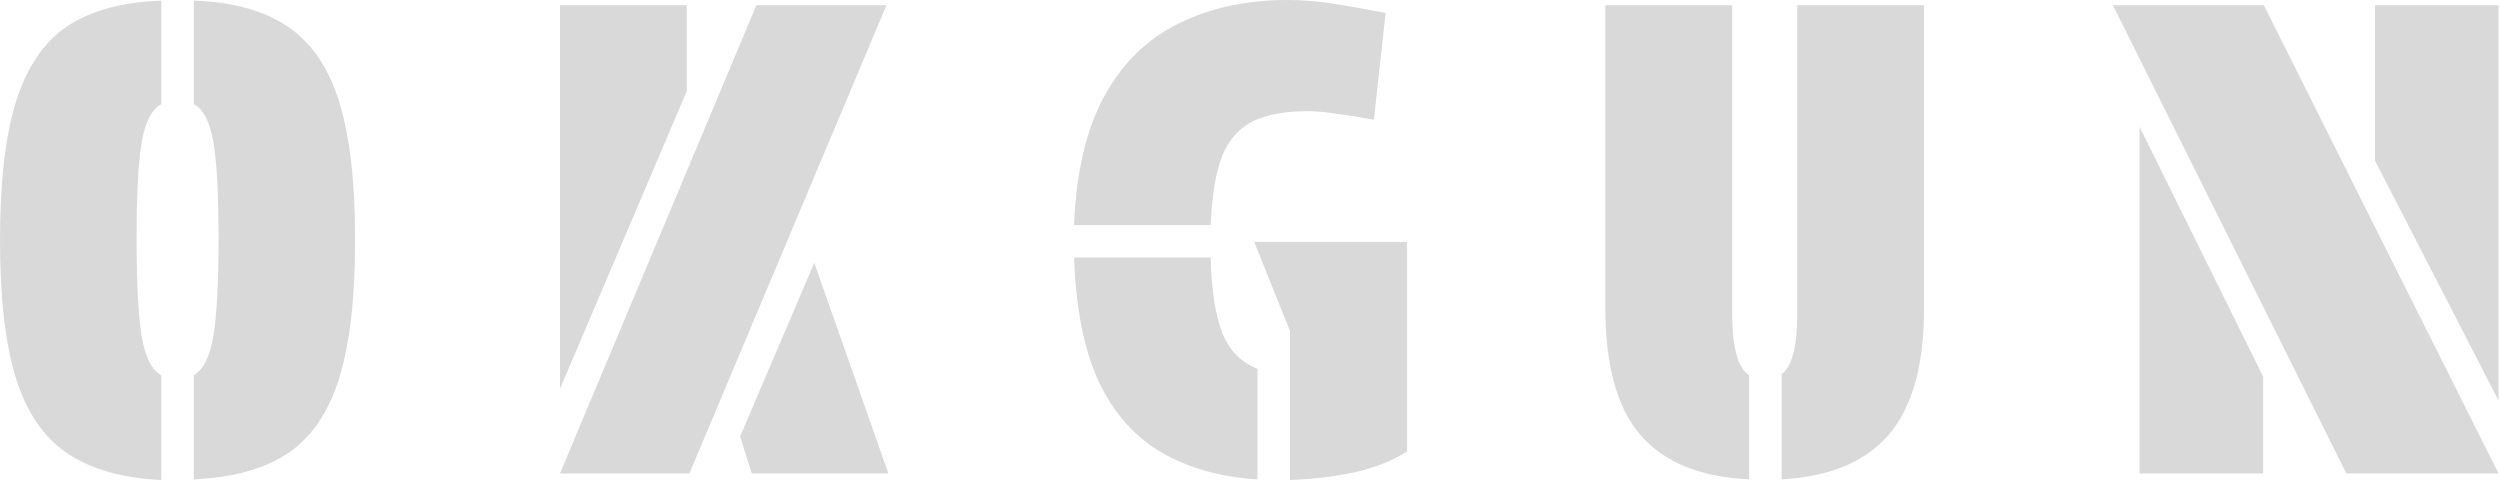 <svg width="246" height="48" viewBox="0 0 246 48" fill="none" xmlns="http://www.w3.org/2000/svg">
<path d="M19.072 47.168V36.928C20.011 36.373 20.651 35.093 20.992 33.088C21.333 31.083 21.504 27.883 21.504 23.488C21.504 19.051 21.333 15.872 20.992 13.952C20.651 11.989 20.011 10.752 19.072 10.24V0.064C22.869 0.192 25.92 1.024 28.224 2.56C30.571 4.096 32.277 6.549 33.344 9.92C34.411 13.291 34.944 17.856 34.944 23.616C34.944 29.376 34.411 33.941 33.344 37.312C32.277 40.683 30.571 43.136 28.224 44.672C25.92 46.165 22.869 46.997 19.072 47.168ZM15.872 36.928V47.232C12.117 47.061 9.067 46.208 6.72 44.672C4.373 43.136 2.667 40.683 1.6 37.312C0.533 33.941 1.3113e-06 29.376 1.3113e-06 23.616C1.3113e-06 17.856 0.533 13.291 1.6 9.92C2.667 6.549 4.352 4.096 6.656 2.56C9.003 1.024 12.075 0.192 15.872 0.064V10.24C14.933 10.752 14.293 11.989 13.952 13.952C13.611 15.915 13.44 19.093 13.44 23.488C13.44 27.883 13.611 31.104 13.952 33.152C14.293 35.157 14.933 36.416 15.872 36.928ZM67.58 8.96L55.1 38.272V0.512H67.58V8.96ZM67.836 46.592H55.1L74.428 0.512H87.228L67.836 46.592ZM72.828 42.944L80.124 25.856L87.42 46.592H73.98L72.828 42.944ZM119.128 22.144H105.688C105.901 16.896 106.904 12.651 108.696 9.408C110.488 6.165 112.92 3.797 115.992 2.304C119.106 0.768 122.669 7.62939e-06 126.68 7.62939e-06C128.173 7.62939e-06 129.73 0.128 131.352 0.384C132.973 0.64 134.637 0.939 136.344 1.28L135.192 11.776C133.784 11.52 132.568 11.328 131.544 11.2C130.562 11.029 129.56 10.944 128.536 10.944C126.445 10.944 124.717 11.264 123.352 11.904C121.986 12.544 120.962 13.675 120.28 15.296C119.64 16.917 119.256 19.2 119.128 22.144ZM126.936 47.232V32.576L123.416 23.808H138.456V44.416C137.09 45.312 135.384 45.995 133.336 46.464C131.33 46.891 129.197 47.147 126.936 47.232ZM123.736 36.288V47.168C120.152 46.955 117.016 46.08 114.328 44.544C111.682 43.008 109.613 40.683 108.12 37.568C106.669 34.411 105.858 30.336 105.688 25.344H119.128C119.213 28.587 119.597 31.061 120.28 32.768C120.962 34.475 122.114 35.648 123.736 36.288ZM175.312 47.168V36.8C176.336 36.075 176.848 34.112 176.848 30.912V0.512H189.328V30.336C189.328 35.925 188.176 40.064 185.872 42.752C183.568 45.44 180.048 46.912 175.312 47.168ZM172.112 36.928V47.168C167.333 46.955 163.77 45.504 161.424 42.816C159.12 40.128 157.968 35.968 157.968 30.336V0.512H170.448V30.912C170.448 34.197 171.002 36.203 172.112 36.928ZM245.86 46.592H230.884L207.908 0.512H222.756L245.86 46.592ZM245.86 39.424L233.7 15.808V0.512H245.86V39.424ZM210.532 12.48L222.692 37.056V46.592H210.532V12.48Z" fill="#D9D9D9"/>
</svg>
